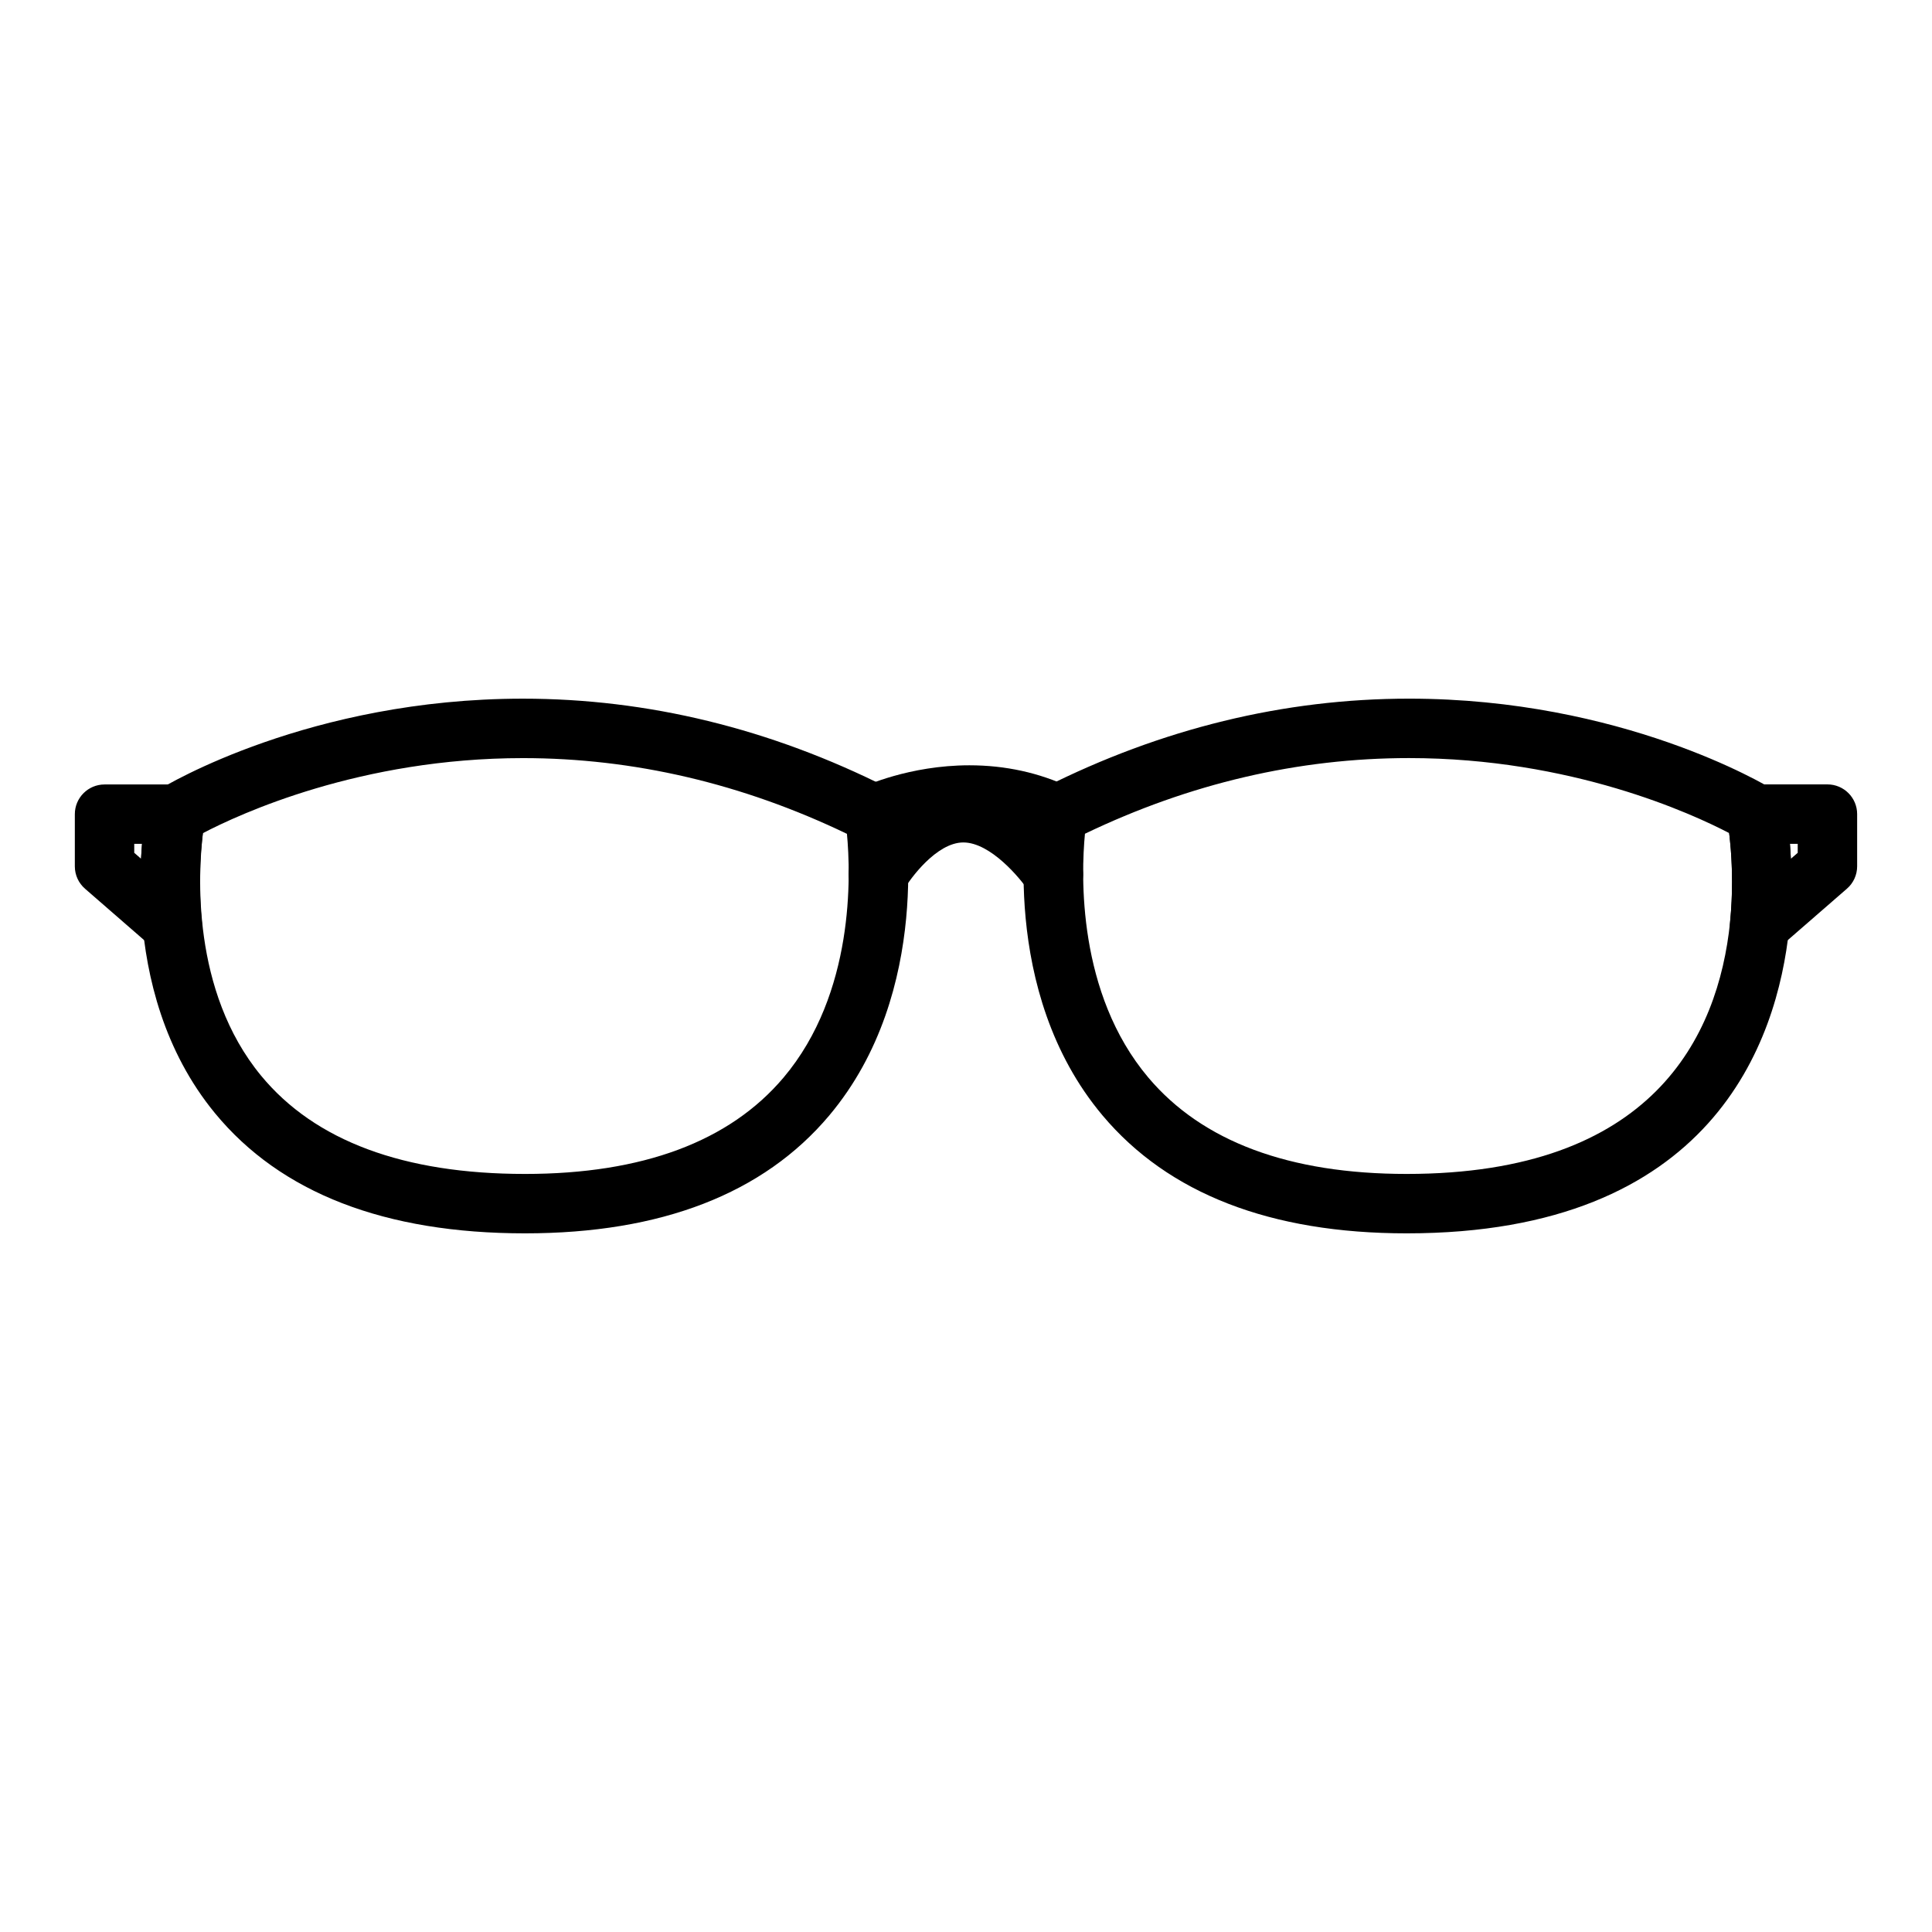 <?xml version="1.0" encoding="UTF-8"?>
<!-- Uploaded to: SVG Repo, www.svgrepo.com, Generator: SVG Repo Mixer Tools -->
<svg fill="#000000" width="800px" height="800px" version="1.1" viewBox="144 144 512 512" xmlns="http://www.w3.org/2000/svg">
 <g>
  <path d="m283.14 470.85c-37.148 0-64.785-10.715-82.168-31.844-27.152-33.016-18.523-78.809-18.145-80.742 0.426-2.156 1.73-4.039 3.613-5.195 1.59-0.977 39.699-23.914 96.125-23.914 33.102 0 65.629 7.941 96.699 23.602 2.219 1.125 3.785 3.227 4.211 5.684 0.34 1.953 8.004 48.199-19.719 81.176-17.426 20.723-44.555 31.234-80.617 31.234zm-85.363-106.06c-1.25 10.398-3.133 41.801 15.43 64.297 14.25 17.266 37.777 26.02 69.934 26.02 31.148 0 54.199-8.598 68.512-25.543 18.863-22.355 17.82-53.758 16.793-64.59-27.711-13.32-56.57-20.066-85.859-20.066-43.039 0-75.031 14.77-84.809 19.883z"/>
  <path d="m516.8 470.85c-36.055 0-63.172-10.508-80.602-31.234-27.734-32.977-20.059-79.246-19.719-81.199 0.434-2.457 1.992-4.566 4.219-5.684 31.062-15.645 63.598-23.582 96.707-23.582 56.441 0 94.551 22.914 96.148 23.891 1.875 1.148 3.188 3.031 3.613 5.195 0.117 0.574 2.738 14.191 0.984 31.781-3.148 30.207-20.492 80.832-101.35 80.832zm-85.277-105.9c-1.031 10.84-2.078 42.258 16.793 64.613 14.301 16.949 37.34 25.543 68.484 25.543 65.086 0 82.523-36.266 85.688-66.691 1.031-10.32 0.332-19.043-0.242-23.641-9.766-5.098-41.766-19.875-84.84-19.875-29.301 0-58.176 6.738-85.883 20.051z"/>
  <path d="m376.75 383.62c-1.164 0-2.348-0.262-3.457-0.805-3.723-1.82-5.391-6.219-3.824-10.043-0.07 0.148 0.699-2.977-1.363-11.035-0.938-3.652 0.852-7.445 4.258-9.062 0.504-0.234 12.57-5.863 28.527-5.863 9.523 0 18.523 1.969 26.734 5.863 1.914 0.906 3.379 2.543 4.07 4.543s0.551 4.188-0.387 6.078c0.008 0-1.52 3.809-0.371 11.258 0.566 3.668-1.496 7.234-4.969 8.559-3.457 1.309-7.375 0.055-9.398-3.039-2.195-3.32-10.078-12.816-17.277-12.816-7.156 0-14.199 9.785-15.695 12.406-1.457 2.516-4.109 3.957-6.848 3.957z"/>
  <path d="m610.31 397.1c-1.234 0-2.473-0.293-3.613-0.883-2.867-1.48-4.535-4.566-4.219-7.777 1.527-15.281-0.73-27.047-0.754-27.168-0.457-2.305 0.148-4.699 1.637-6.527 1.496-1.82 3.723-2.875 6.078-2.875l18.852 0.004c4.344 0 7.871 3.527 7.871 7.871v13.832c0 2.281-0.984 4.441-2.707 5.934l-17.98 15.633c-1.457 1.297-3.309 1.957-5.164 1.957zm8.035-29.473c0.094 1.219 0.18 2.543 0.25 3.953l1.82-1.574v-2.379z"/>
  <path d="m189.68 397.1c-1.859 0-3.699-0.652-5.164-1.938l-17.973-15.633c-1.727-1.496-2.711-3.66-2.711-5.934v-13.832c0-4.344 3.527-7.871 7.871-7.871h18.844c2.348 0 4.574 1.055 6.07 2.867s2.102 4.203 1.652 6.519c-0.023 0.117-2.281 12.035-0.762 27.176 0.324 3.211-1.348 6.289-4.219 7.777-1.133 0.574-2.375 0.867-3.609 0.867zm-10.102-27.094 1.812 1.574c0.07-1.41 0.156-2.731 0.25-3.953h-2.062z"/>
 </g>
</svg>